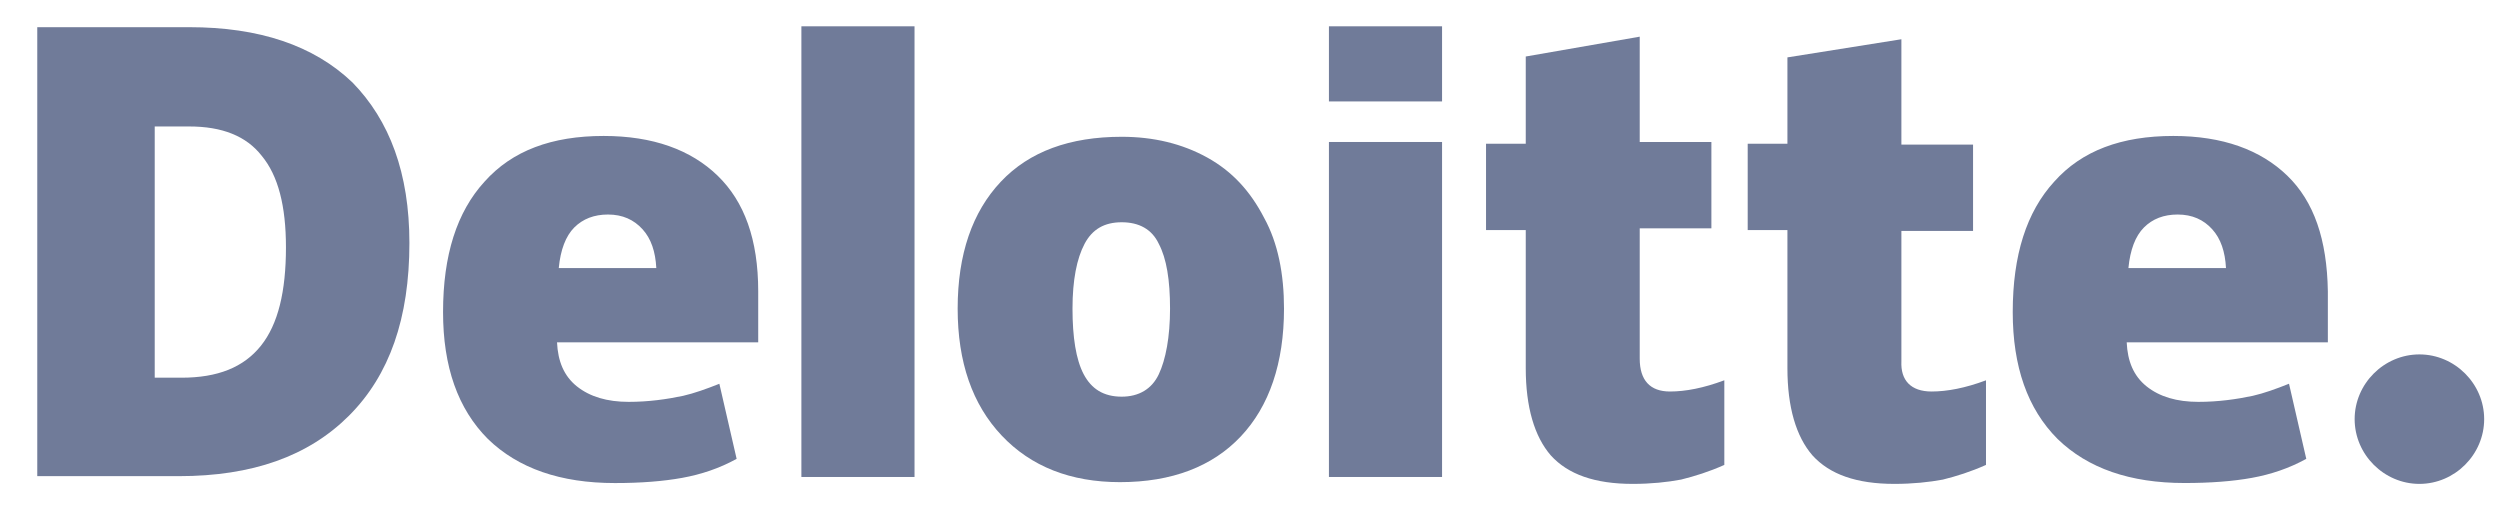 <svg width="63" height="13" viewBox="0 0 63 13" fill="none" xmlns="http://www.w3.org/2000/svg">
<path d="M59.337 10.562C59.337 9.67 60.077 8.931 60.969 8.931C61.861 8.931 62.601 9.67 62.601 10.562C62.601 11.455 61.861 12.194 60.969 12.194C60.077 12.194 59.337 11.455 59.337 10.562Z" fill="#707B99"/>
<path d="M10.317 6.124C10.317 8.017 9.817 9.453 8.794 10.476C7.771 11.498 6.357 11.999 4.508 11.999H0.939V0.685H4.769C6.531 0.685 7.902 1.142 8.881 2.077C9.817 3.035 10.317 4.362 10.317 6.124ZM7.206 6.233C7.206 5.189 7.01 4.427 6.596 3.927C6.205 3.426 5.596 3.187 4.769 3.187H3.899V9.518H4.573C5.487 9.518 6.14 9.257 6.575 8.713C7.01 8.169 7.206 7.343 7.206 6.233Z" fill="#707B99"/>
<path d="M23.046 0.663H20.195V12.02H23.046V0.663Z" fill="#707B99"/>
<path d="M32.357 7.777C32.357 9.148 31.987 10.236 31.269 10.997C30.551 11.759 29.529 12.15 28.223 12.15C26.983 12.15 25.982 11.759 25.242 10.975C24.503 10.192 24.133 9.126 24.133 7.777C24.133 6.406 24.503 5.34 25.221 4.579C25.939 3.817 26.961 3.447 28.267 3.447C29.072 3.447 29.79 3.621 30.421 3.969C31.052 4.318 31.509 4.818 31.857 5.492C32.205 6.123 32.357 6.907 32.357 7.777ZM27.027 7.777C27.027 8.495 27.114 9.061 27.309 9.431C27.505 9.801 27.81 9.996 28.267 9.996C28.702 9.996 29.028 9.801 29.202 9.431C29.376 9.061 29.485 8.495 29.485 7.777C29.485 7.059 29.398 6.515 29.202 6.145C29.028 5.775 28.702 5.601 28.267 5.601C27.832 5.601 27.527 5.775 27.331 6.145C27.135 6.515 27.027 7.059 27.027 7.777Z" fill="#707B99"/>
<path d="M36.34 3.578H33.489V12.02H36.34V3.578Z" fill="#707B99"/>
<path d="M36.34 0.663H33.489V2.556H36.34V0.663Z" fill="#707B99"/>
<path d="M42.083 9.866C42.474 9.866 42.931 9.779 43.453 9.583V11.716C43.062 11.89 42.714 11.998 42.365 12.085C42.017 12.151 41.604 12.194 41.147 12.194C40.19 12.194 39.515 11.955 39.08 11.476C38.667 10.998 38.449 10.258 38.449 9.279V5.798H37.448V3.622H38.449V1.424L41.321 0.924V3.578H43.127V5.754H41.321V9.039C41.321 9.583 41.582 9.866 42.083 9.866Z" fill="#707B99"/>
<path d="M48.676 9.866C49.068 9.866 49.525 9.779 50.047 9.584V11.716C49.656 11.89 49.307 11.999 48.959 12.086C48.611 12.151 48.198 12.194 47.741 12.194C46.783 12.194 46.109 11.955 45.674 11.476C45.26 10.998 45.043 10.258 45.043 9.279V5.798H44.042V3.622H45.043V1.446L47.915 0.989V3.644H49.721V5.819H47.915V9.105C47.893 9.584 48.154 9.866 48.676 9.866Z" fill="#707B99"/>
<path d="M57.64 4.427C56.965 3.774 56.008 3.426 54.768 3.426C53.462 3.426 52.461 3.796 51.765 4.579C51.069 5.34 50.721 6.428 50.721 7.864C50.721 9.235 51.091 10.301 51.852 11.063C52.614 11.803 53.68 12.172 55.05 12.172C55.703 12.172 56.269 12.129 56.748 12.042C57.226 11.955 57.683 11.803 58.118 11.563L57.683 9.67C57.357 9.801 57.052 9.91 56.769 9.975C56.356 10.062 55.899 10.127 55.399 10.127C54.855 10.127 54.419 9.997 54.093 9.736C53.767 9.474 53.614 9.105 53.593 8.626H58.662V7.342C58.641 6.037 58.314 5.079 57.64 4.427ZM53.636 6.755C53.68 6.298 53.81 5.95 54.028 5.732C54.245 5.515 54.528 5.406 54.876 5.406C55.246 5.406 55.529 5.536 55.747 5.776C55.964 6.015 56.073 6.341 56.095 6.755H53.636Z" fill="#707B99"/>
<path d="M18.084 4.427C17.41 3.774 16.452 3.426 15.212 3.426C13.906 3.426 12.906 3.796 12.209 4.579C11.513 5.341 11.165 6.429 11.165 7.865C11.165 9.235 11.535 10.302 12.296 11.063C13.058 11.803 14.124 12.173 15.495 12.173C16.148 12.173 16.713 12.129 17.192 12.042C17.671 11.955 18.128 11.803 18.563 11.563L18.128 9.671C17.801 9.801 17.497 9.91 17.214 9.975C16.8 10.062 16.343 10.127 15.843 10.127C15.299 10.127 14.864 9.997 14.537 9.736C14.211 9.475 14.059 9.105 14.037 8.626H19.107V7.342C19.107 6.037 18.759 5.08 18.084 4.427ZM14.081 6.755C14.124 6.298 14.255 5.95 14.472 5.732C14.69 5.515 14.973 5.406 15.321 5.406C15.691 5.406 15.973 5.537 16.191 5.776C16.409 6.015 16.517 6.342 16.539 6.755H14.081Z" fill="#707B99"/>
</svg>
